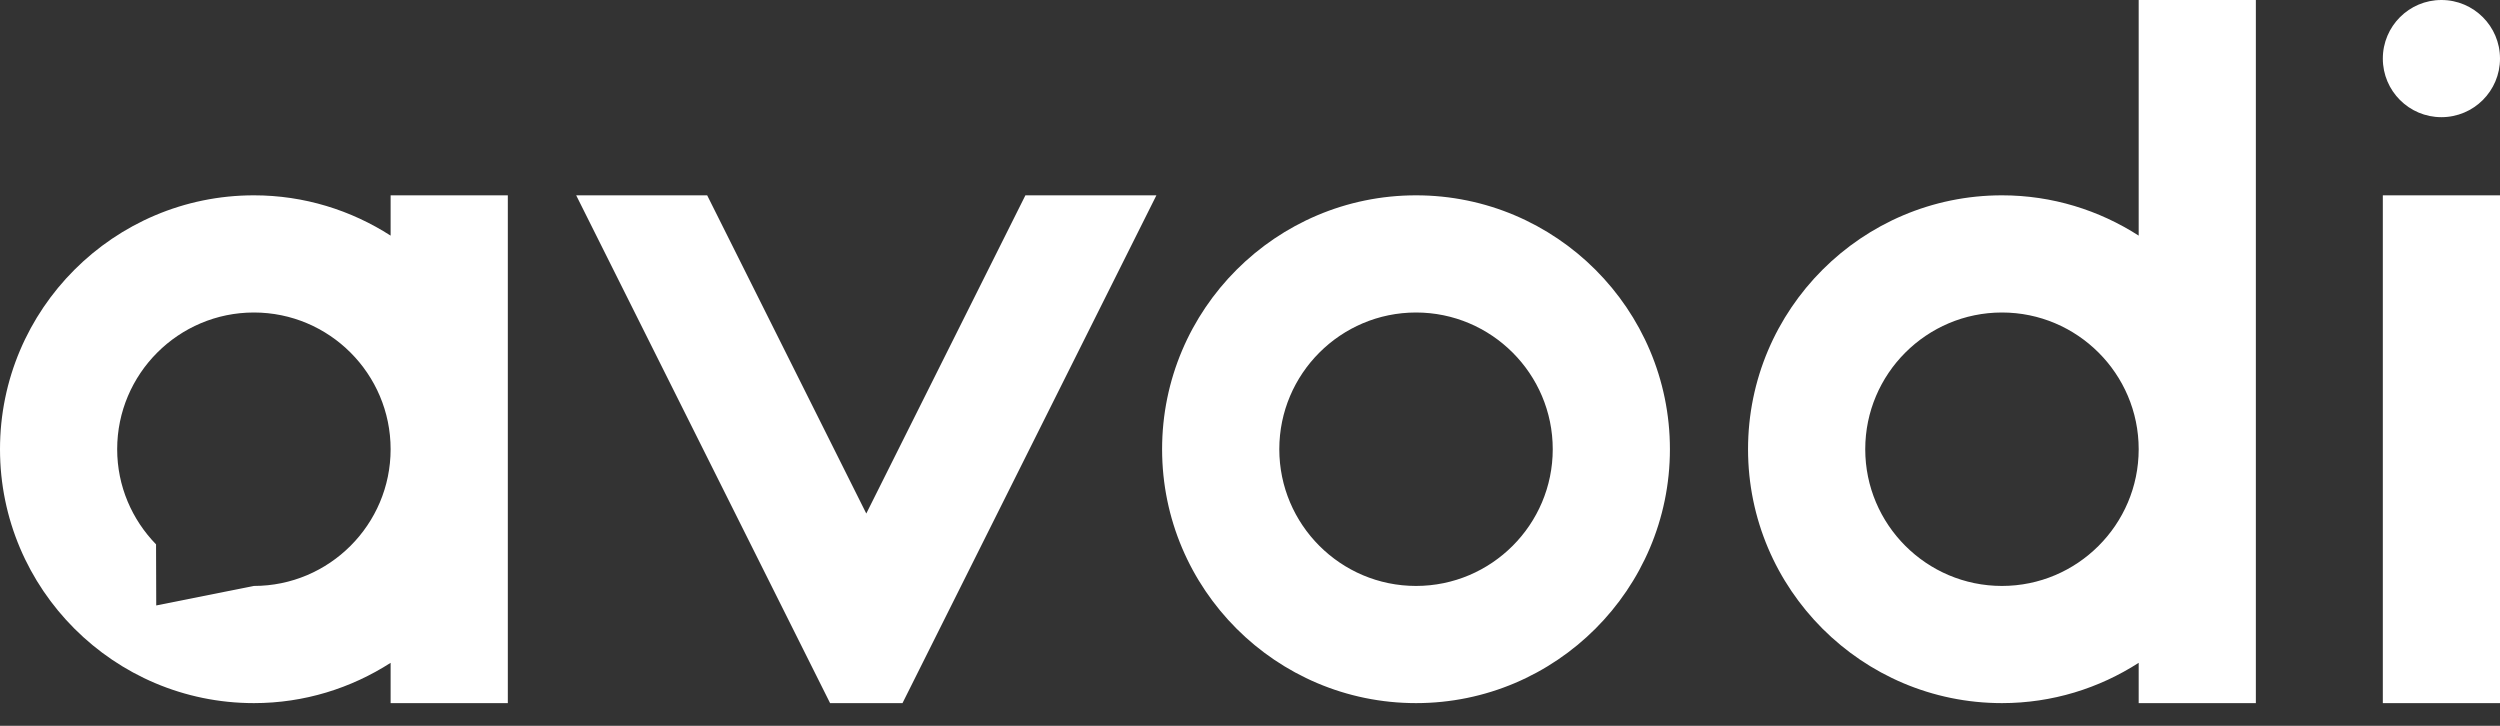 <svg width="93" height="27" viewBox="0 0 93 27" fill="none" xmlns="http://www.w3.org/2000/svg">
<rect x="0" y="0" width="93" height="27" fill="#333333" stroke="none"/>
<g clip-path="url(#clip0_43_196)">
<path d="M52.676 7.266C47.468 7.266 43.23 11.503 43.23 16.711C43.23 21.919 47.468 26.156 52.676 26.156C57.884 26.156 62.121 21.919 62.121 16.711C62.121 11.503 57.884 7.266 52.676 7.266ZM52.676 21.797C49.871 21.797 47.59 19.515 47.59 16.711C47.59 13.907 49.871 11.625 52.676 11.625C55.48 11.625 57.762 13.906 57.762 16.711C57.762 19.515 55.48 21.797 52.676 21.797ZM88.641 2.18C88.641 0.976 89.617 0 90.82 0C92.024 0 93 0.976 93 2.18C93 3.383 92.024 4.359 90.82 4.359C89.617 4.359 88.641 3.383 88.641 2.18ZM88.641 7.266H93V26.156H88.641V7.266ZM83.918 16.71V16.71V0H79.559V8.765C78.089 7.821 76.346 7.266 74.473 7.266C69.265 7.266 65.027 11.503 65.027 16.711C65.027 21.919 69.265 26.156 74.473 26.156C76.346 26.156 78.089 25.602 79.559 24.657V26.156H83.918V16.712V16.71ZM74.473 21.797C71.668 21.797 69.387 19.515 69.387 16.711C69.387 13.907 71.668 11.625 74.473 11.625C77.276 11.625 79.557 13.905 79.559 16.707V16.714C79.557 19.517 77.276 21.797 74.473 21.797ZM38.145 7.266H43.018L33.573 26.156H30.879L21.434 7.266H26.307L32.226 19.103L38.145 7.266ZM14.531 7.266V8.765C13.061 7.821 11.318 7.266 9.445 7.266C4.237 7.266 0 11.503 0 16.711C0 21.919 4.237 26.156 9.445 26.156C11.319 26.156 13.061 25.601 14.531 24.657V26.156H18.891V7.266H14.531ZM9.445 21.797L5.812 22.523L5.805 20.25C4.913 19.334 4.359 18.087 4.359 16.711C4.359 13.906 6.641 11.625 9.445 11.625C12.25 11.625 14.531 13.906 14.531 16.711C14.531 19.515 12.249 21.797 9.445 21.797Z" fill="white"/>
</g>
<defs>
<clipPath id="clip0_43_196">
<rect width="93" height="26.156" fill="white"/>
</clipPath>
</defs>
</svg>
